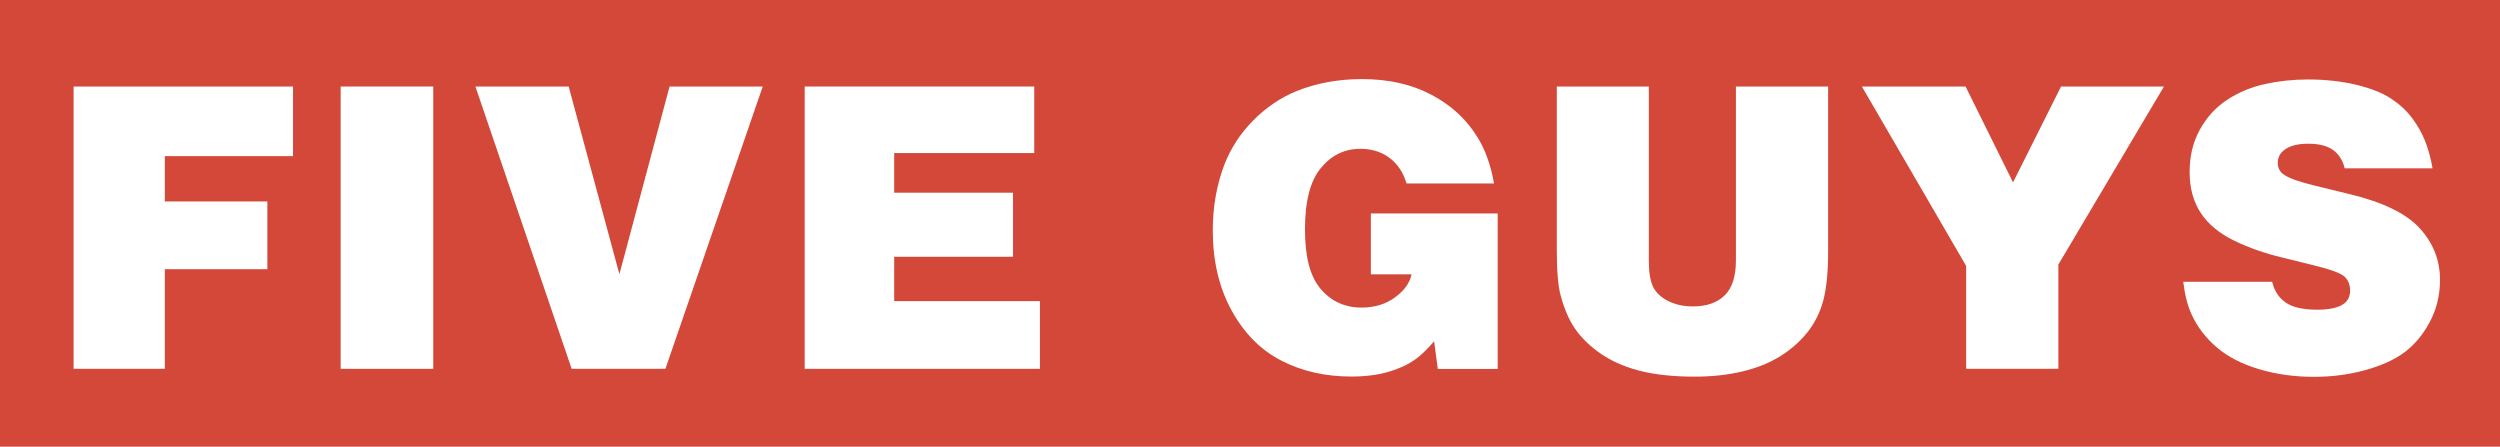 <?xml version="1.0" encoding="UTF-8"?>
<svg id="Layer_2" xmlns="http://www.w3.org/2000/svg" viewBox="0 0 259.2 46.31">
  <defs>
    <style>
      .cls-1 {
        fill: #d34838;
      }

      .cls-2 {
        fill: #fff;
      }
    </style>
  </defs>
  <g id="Layer_1-2" data-name="Layer_1">
    <g>
      <rect class="cls-1" width="259.2" height="46.31"/>
      <g>
        <path class="cls-2" d="M7.63,38.24V8.97h22.75v7.22h-13.29v4.7h10.63v7.02h-10.63v10.33H7.63Z"/>
        <path class="cls-2" d="M35.32,38.24V8.97h9.6v29.27h-9.6Z"/>
        <path class="cls-2" d="M49.3,8.97h9.66l5.26,19.46,5.2-19.46h9.66l-10.09,29.27h-9.72l-9.98-29.27Z"/>
        <path class="cls-2" d="M83.43,38.24V8.97h23.8v6.9h-14.52v4.11h12.32v6.64h-12.32v4.6h15.11v7.02h-24.39Z"/>
        <path class="cls-2" d="M154.91,19.02h-9.08c-.35-1.16-.94-2.04-1.78-2.66-.83-.62-1.84-.93-3.01-.93-1.64,0-3.01.67-4.1,2-1.1,1.33-1.64,3.45-1.64,6.35s.54,4.9,1.63,6.18c1.09,1.28,2.5,1.93,4.24,1.93,1.36,0,2.52-.36,3.48-1.07.96-.71,1.53-1.51,1.7-2.38h-4.22v-6.31h13.15v16.12h-6.21l-.38-2.86c-.78.89-1.45,1.53-2.02,1.92-.73.51-1.64.93-2.74,1.25-1.1.32-2.38.48-3.83.48-2.7,0-5.13-.55-7.27-1.66-2.15-1.11-3.86-2.85-5.15-5.21-1.29-2.37-1.94-5.12-1.94-8.27,0-2.45.4-4.71,1.19-6.8.66-1.71,1.65-3.24,2.98-4.59s2.83-2.37,4.5-3.06c2.07-.83,4.34-1.25,6.8-1.25,2.74,0,5.15.54,7.21,1.63,2.06,1.09,3.66,2.57,4.79,4.44.79,1.28,1.36,2.86,1.69,4.76Z"/>
        <path class="cls-2" d="M161.39,8.97h9.56v18.03c0,1.2.14,2.1.43,2.71.29.61.81,1.11,1.56,1.49.75.38,1.61.57,2.58.57,1.41,0,2.51-.38,3.29-1.14.78-.76,1.17-1.97,1.17-3.64V8.97h9.56v17.08c0,2.15-.17,3.85-.5,5.1-.34,1.25-.89,2.36-1.66,3.32-.77.96-1.72,1.79-2.83,2.48-1.12.69-2.43,1.22-3.94,1.57-1.51.36-3.16.53-4.93.53-2.07,0-3.87-.18-5.39-.54-1.52-.36-2.83-.89-3.94-1.59-1.11-.7-2.04-1.52-2.78-2.47-.75-.95-1.33-2.22-1.76-3.8-.27-1.01-.4-2.56-.4-4.66V8.97Z"/>
        <path class="cls-2" d="M193.04,8.97h10.75l4.92,9.94,4.98-9.94h10.67l-10.95,18.46v10.81h-9.56v-10.67l-10.81-18.6Z"/>
        <path class="cls-2" d="M252.22,17.45h-9.12c-.21-.85-.62-1.48-1.22-1.91-.6-.42-1.46-.64-2.57-.64s-1.92.22-2.5.67c-.43.34-.65.77-.65,1.31,0,.46.16.83.48,1.11.46.4,1.54.81,3.25,1.23l3.73.91c3.45.83,5.88,2.02,7.27,3.55s2.09,3.31,2.09,5.33c0,1.61-.36,3.08-1.08,4.41s-1.6,2.37-2.65,3.14c-1.05.77-2.41,1.37-4.07,1.83-1.67.45-3.42.68-5.26.68-2.02,0-3.91-.26-5.69-.79-1.78-.53-3.24-1.28-4.39-2.26-1.15-.98-2.02-2.12-2.61-3.41-.42-.91-.71-2.04-.87-3.39h9.22c.22.93.68,1.64,1.39,2.14.71.5,1.81.75,3.29.75,1.29,0,2.22-.21,2.78-.64.42-.32.62-.77.62-1.35s-.19-1.07-.57-1.43c-.38-.36-1.44-.75-3.16-1.17l-3.35-.83c-1.75-.42-3.39-.99-4.92-1.73-1.53-.74-2.69-1.69-3.47-2.86-.78-1.17-1.17-2.59-1.17-4.26s.35-3.1,1.05-4.38,1.64-2.31,2.81-3.09c1.18-.78,2.49-1.33,3.93-1.65,1.45-.32,2.93-.48,4.47-.48,1.83,0,3.5.19,5.02.55,1.52.37,2.73.85,3.63,1.45.9.6,1.63,1.28,2.2,2.06.57.77,1.01,1.56,1.32,2.36.32.8.57,1.74.76,2.81Z"/>
      </g>
    </g>
  </g>
</svg>